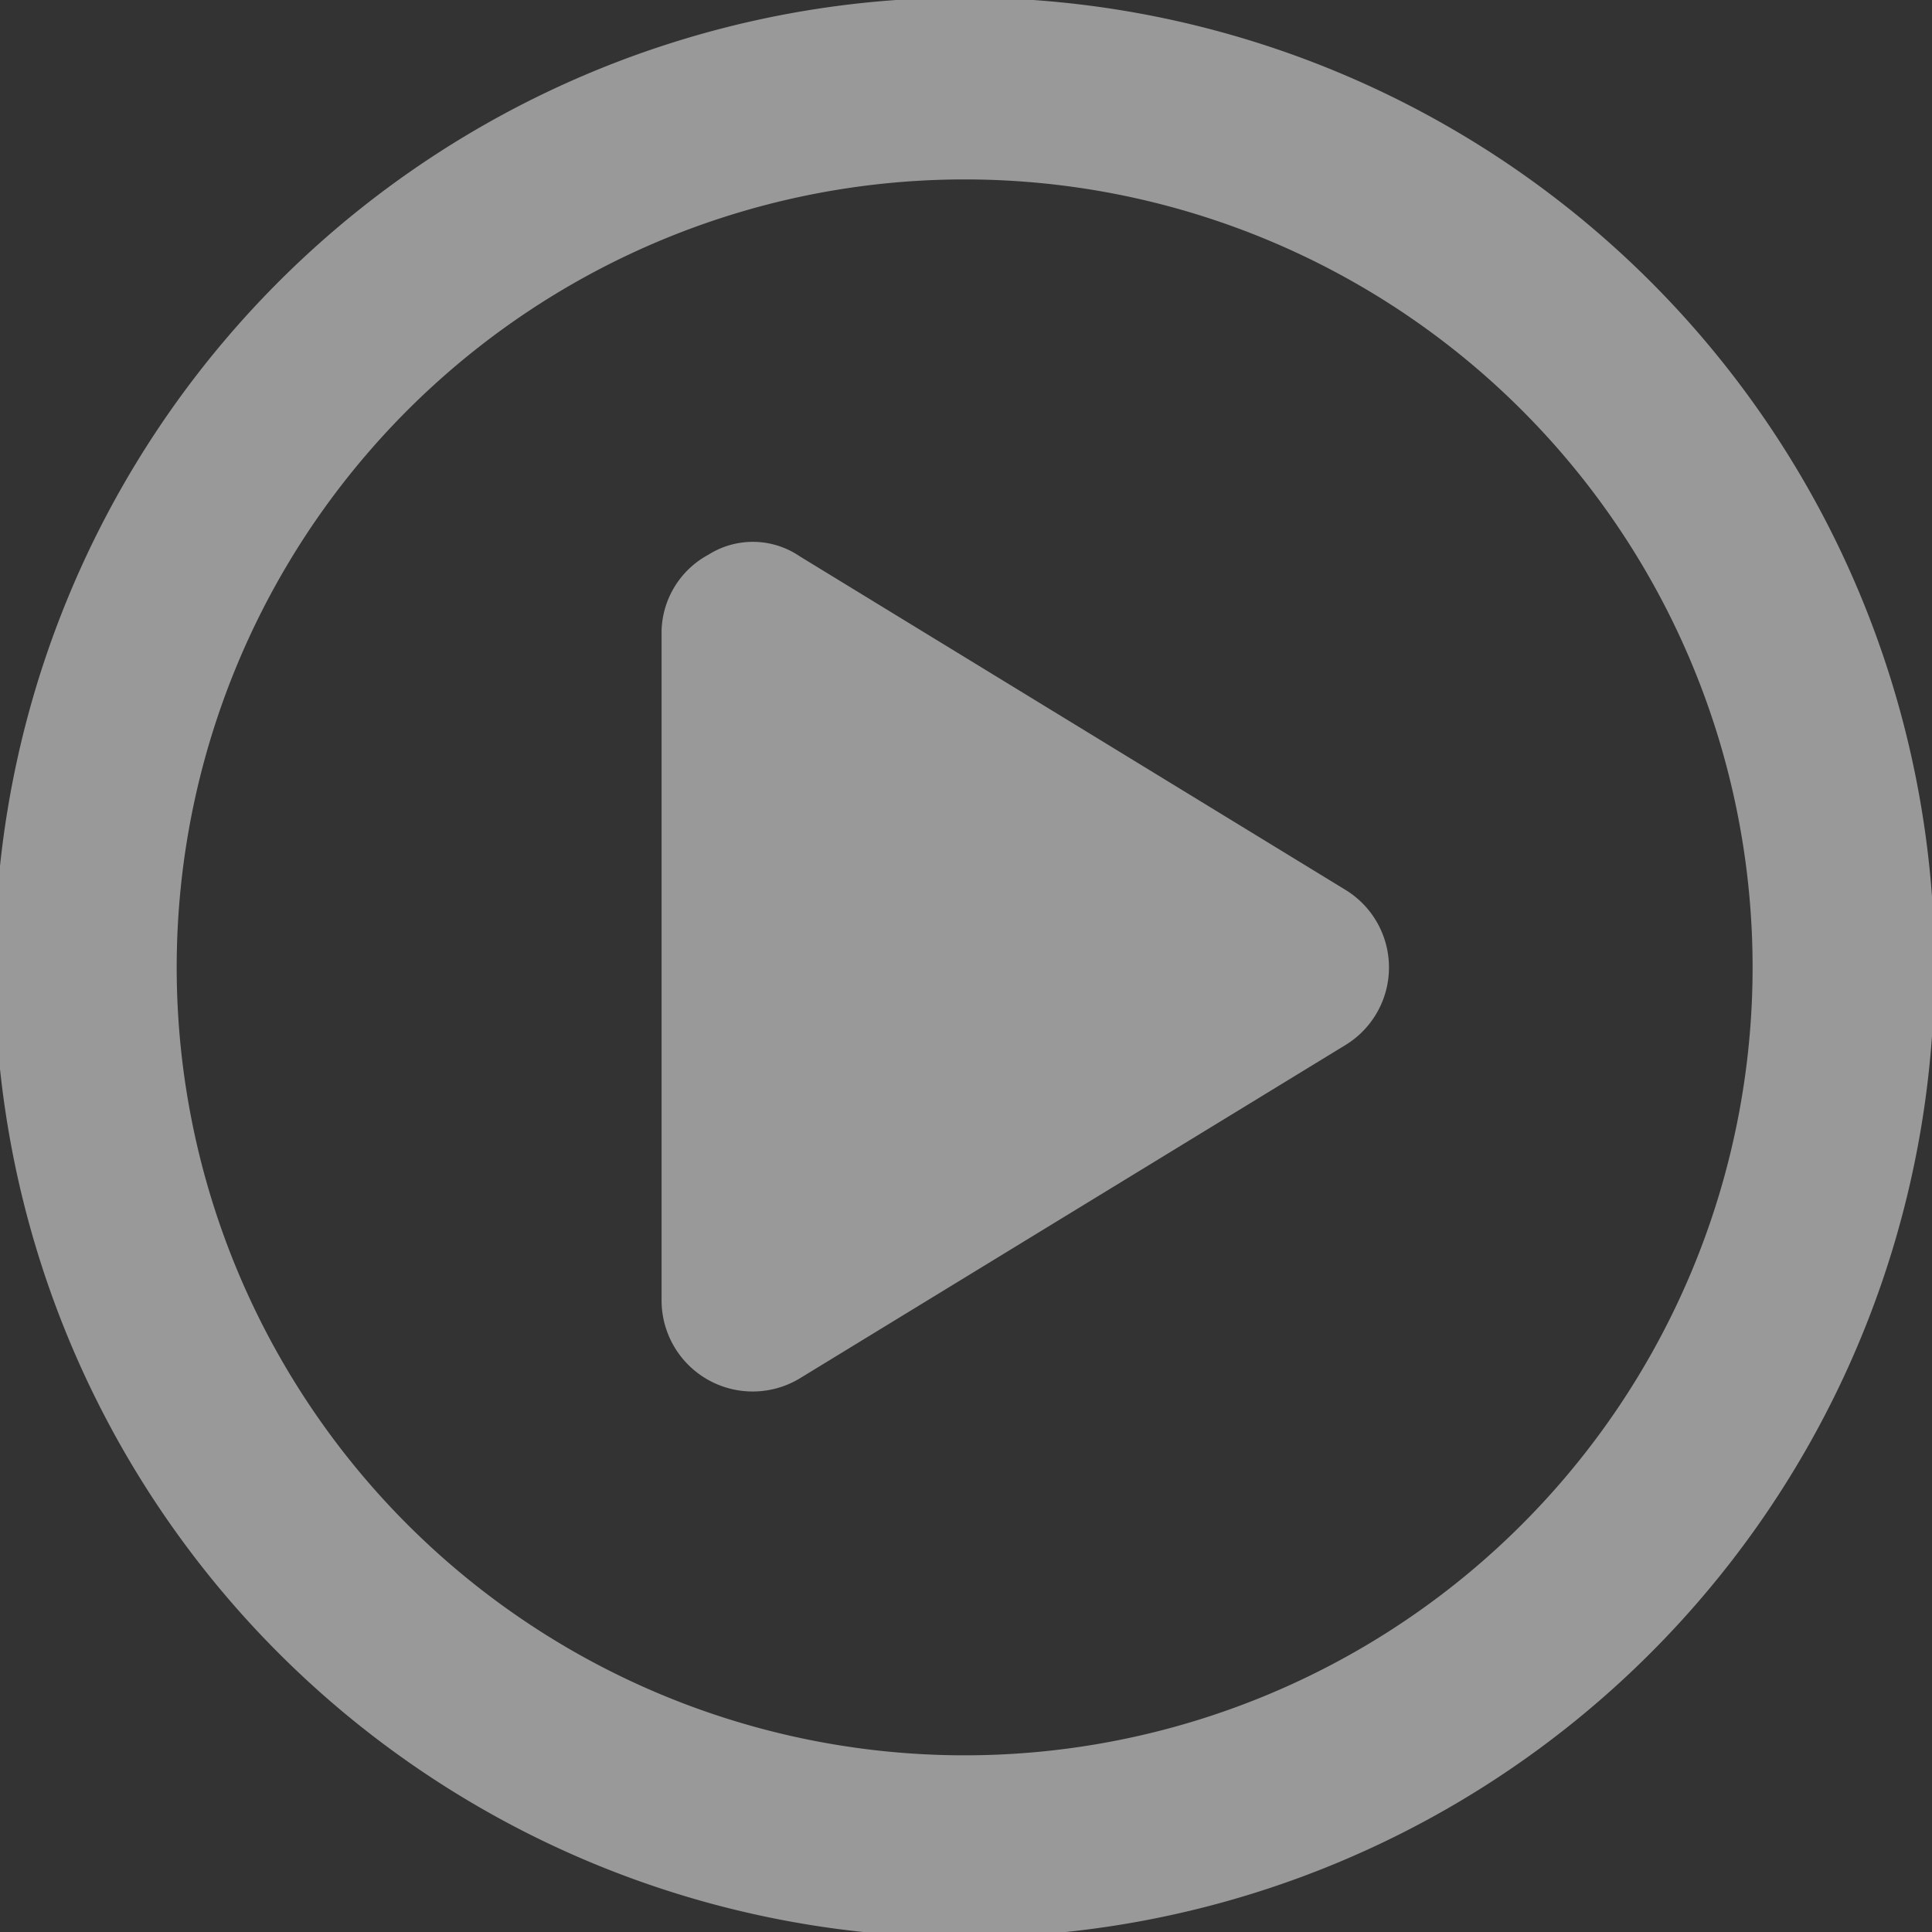 <svg xmlns="http://www.w3.org/2000/svg" xmlns:xlink="http://www.w3.org/1999/xlink" width="100" height="100" viewBox="0 0 100 100"><rect x="0" y="0" width="100" height="100" fill="#333333" stroke="none"/><defs><clipPath id="a"><rect width="100" height="100" transform="translate(0 0)" fill="#fff"/></clipPath></defs><g transform="translate(-0.375 -0.183)" opacity="0.502"><g transform="translate(0.375 0.183)" clip-path="url(#a)"><path d="M100.391,50.2A50.2,50.2,0,1,1,50.2,0a50.193,50.193,0,0,1,50.2,50.2M50.2,9.412A40.784,40.784,0,1,0,90.98,50.2,40.777,40.777,0,0,0,50.2,9.412M36.919,28.846a4.306,4.306,0,0,1,4.743.075L69.9,46.18a4.706,4.706,0,0,1,0,8.04L41.662,71.47a4.716,4.716,0,0,1-7.153-4.016V32.769a4.611,4.611,0,0,1,2.409-3.924" transform="translate(-0.266 -0.125)" fill="#fff"/></g></g></svg>